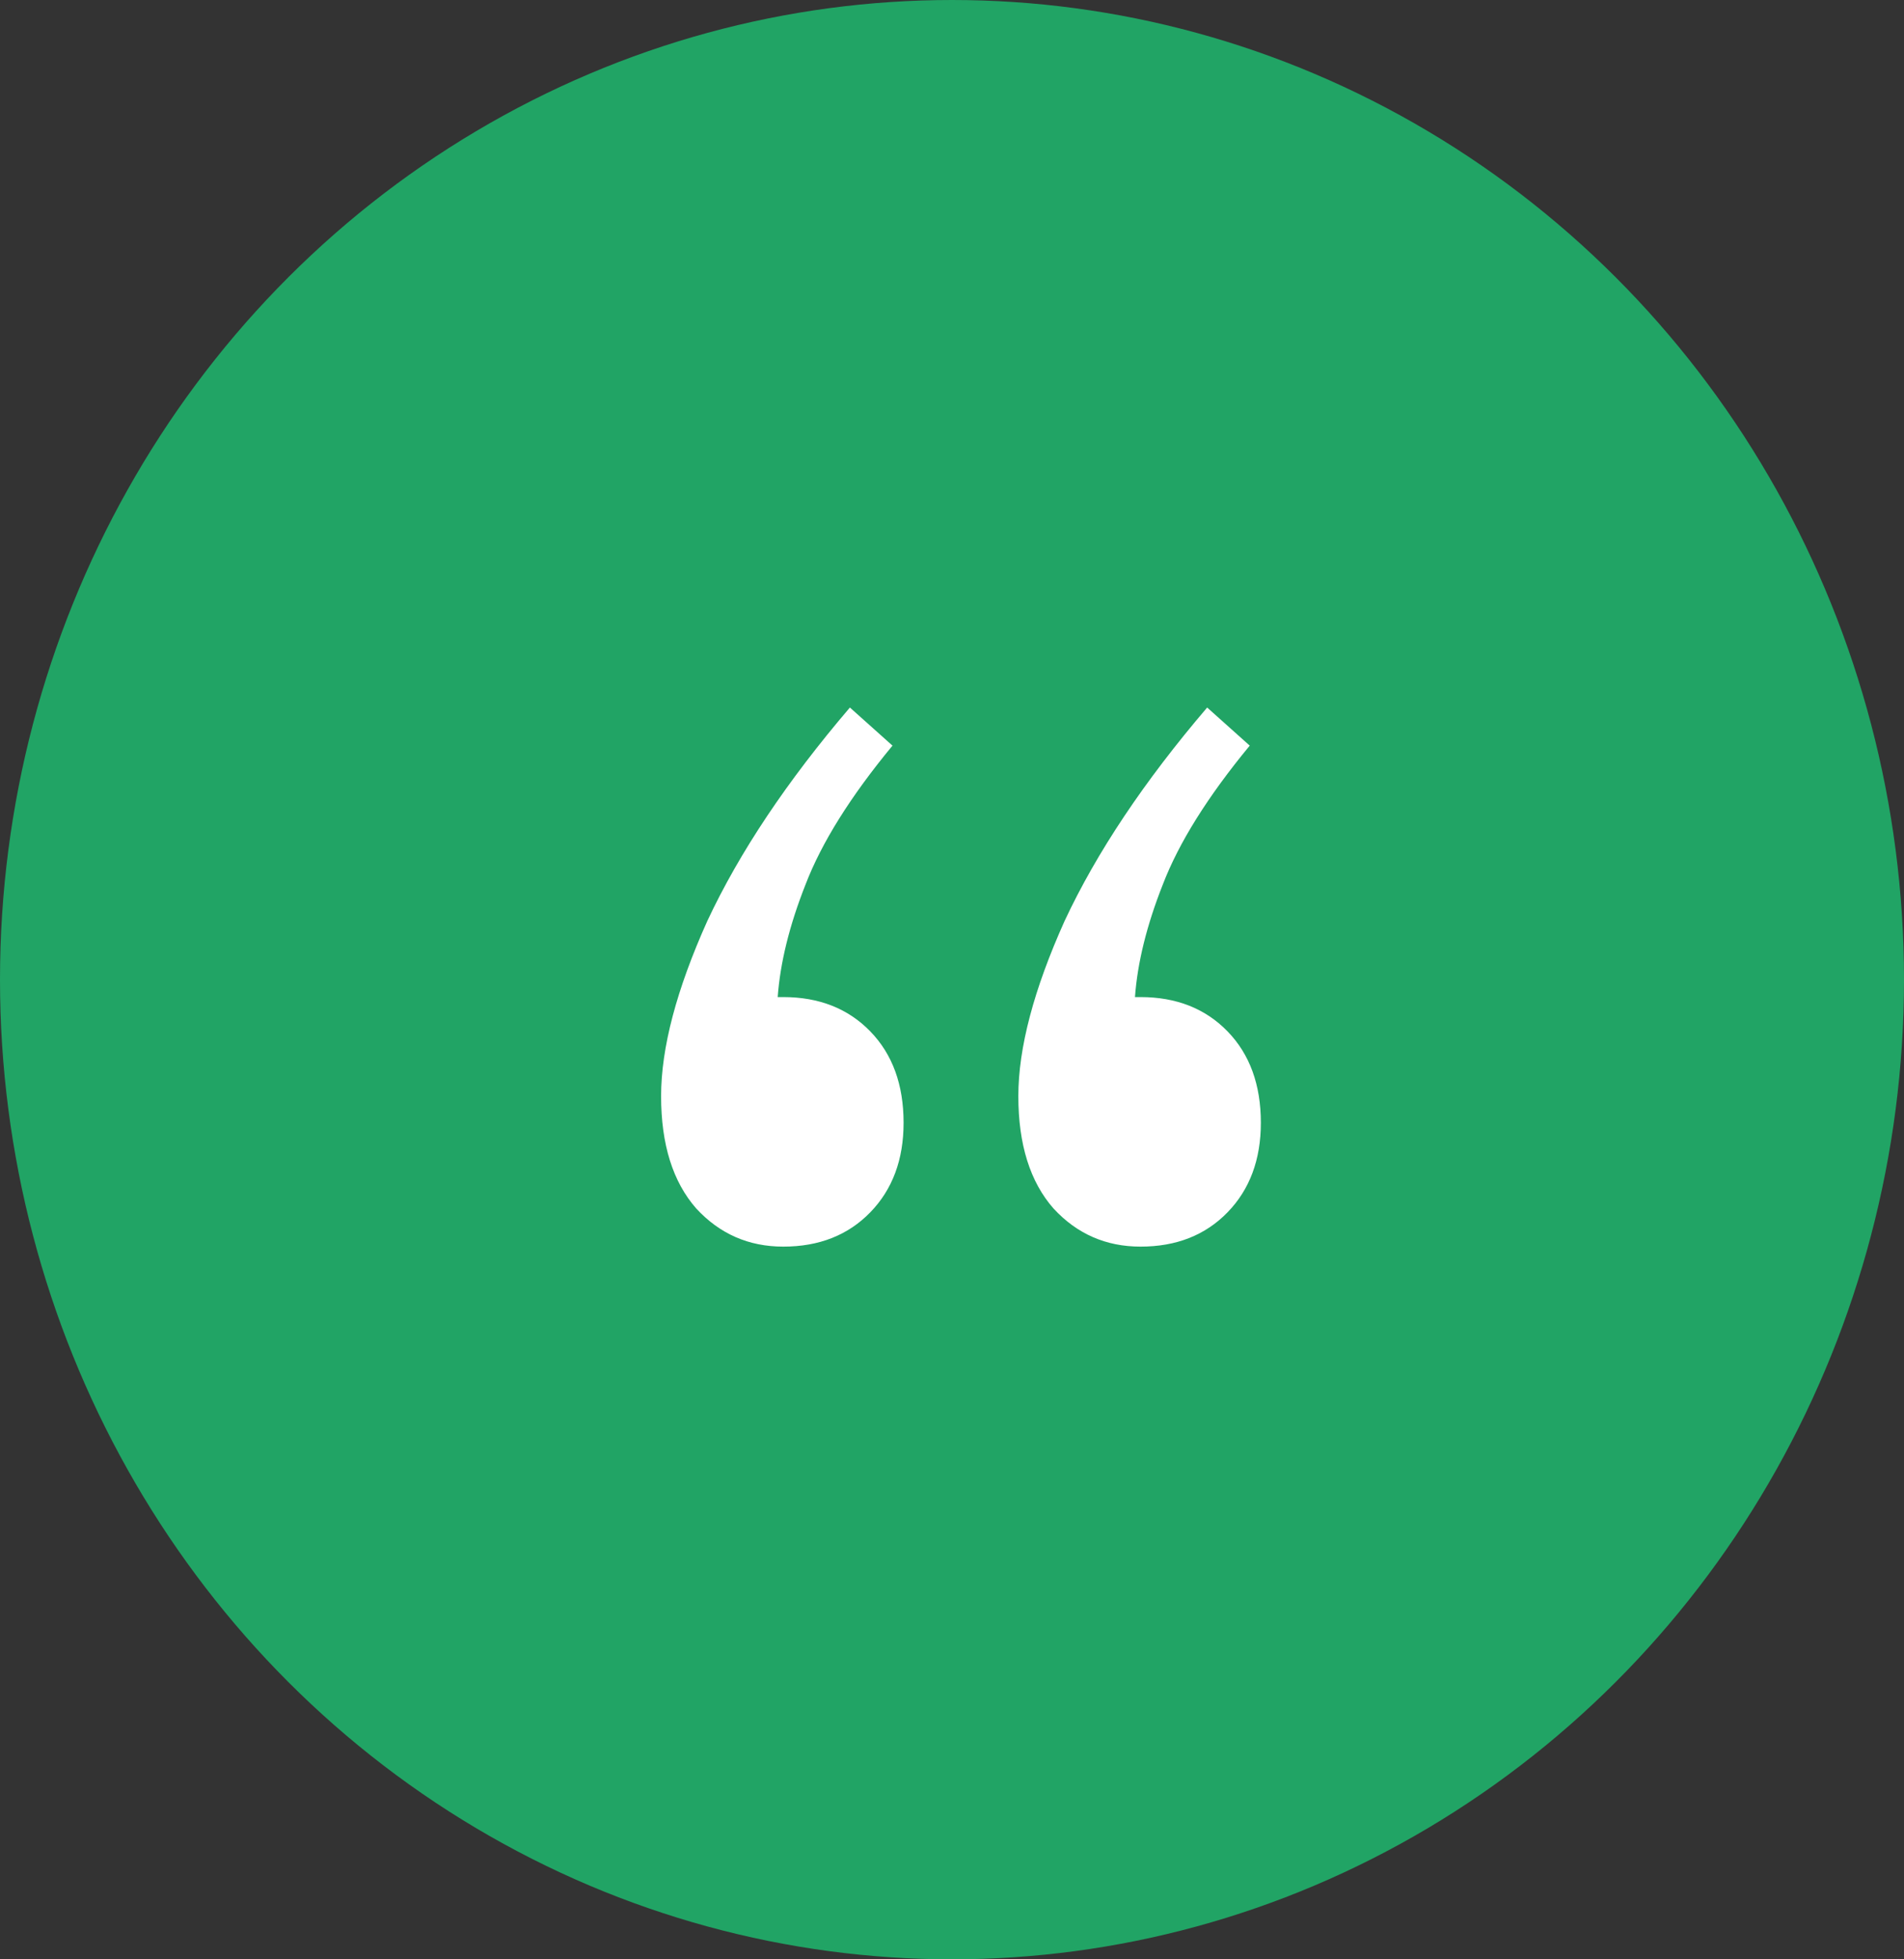 <svg width="70" height="72" viewBox="0 0 70 72" fill="none" xmlns="http://www.w3.org/2000/svg">
<rect x="0" y="0" width="70" height="72" fill="#333333" stroke="none"/>
<g id="Group 752">
<ellipse id="Ellipse 13" cx="35" cy="36" rx="35" ry="36" fill="#21A465"/>
<path id="&#226;&#128;&#156;" d="M46.355 41.26C46.355 42.613 45.946 43.71 45.13 44.55C44.313 45.39 43.247 45.81 41.931 45.81C40.661 45.81 39.594 45.343 38.733 44.41C37.87 43.43 37.439 42.053 37.439 40.28C37.439 38.507 38.007 36.36 39.141 33.84C40.32 31.32 42.067 28.707 44.381 26L45.946 27.4C44.404 29.267 43.338 30.97 42.748 32.51C42.158 34.003 41.818 35.38 41.727 36.64H41.931C43.247 36.64 44.313 37.06 45.13 37.9C45.946 38.74 46.355 39.86 46.355 41.26ZM33.22 41.26C33.22 42.613 32.812 43.71 31.995 44.55C31.178 45.39 30.112 45.81 28.796 45.81C27.526 45.81 26.46 45.343 25.598 44.41C24.736 43.43 24.305 42.053 24.305 40.28C24.305 38.507 24.872 36.36 26.006 33.84C27.186 31.32 28.933 28.707 31.246 26L32.812 27.4C31.269 29.267 30.203 30.97 29.613 32.51C29.023 34.003 28.683 35.38 28.592 36.64H28.796C30.112 36.64 31.178 37.06 31.995 37.9C32.812 38.74 33.22 39.86 33.22 41.26Z" fill="white"/>
</g>
</svg>
